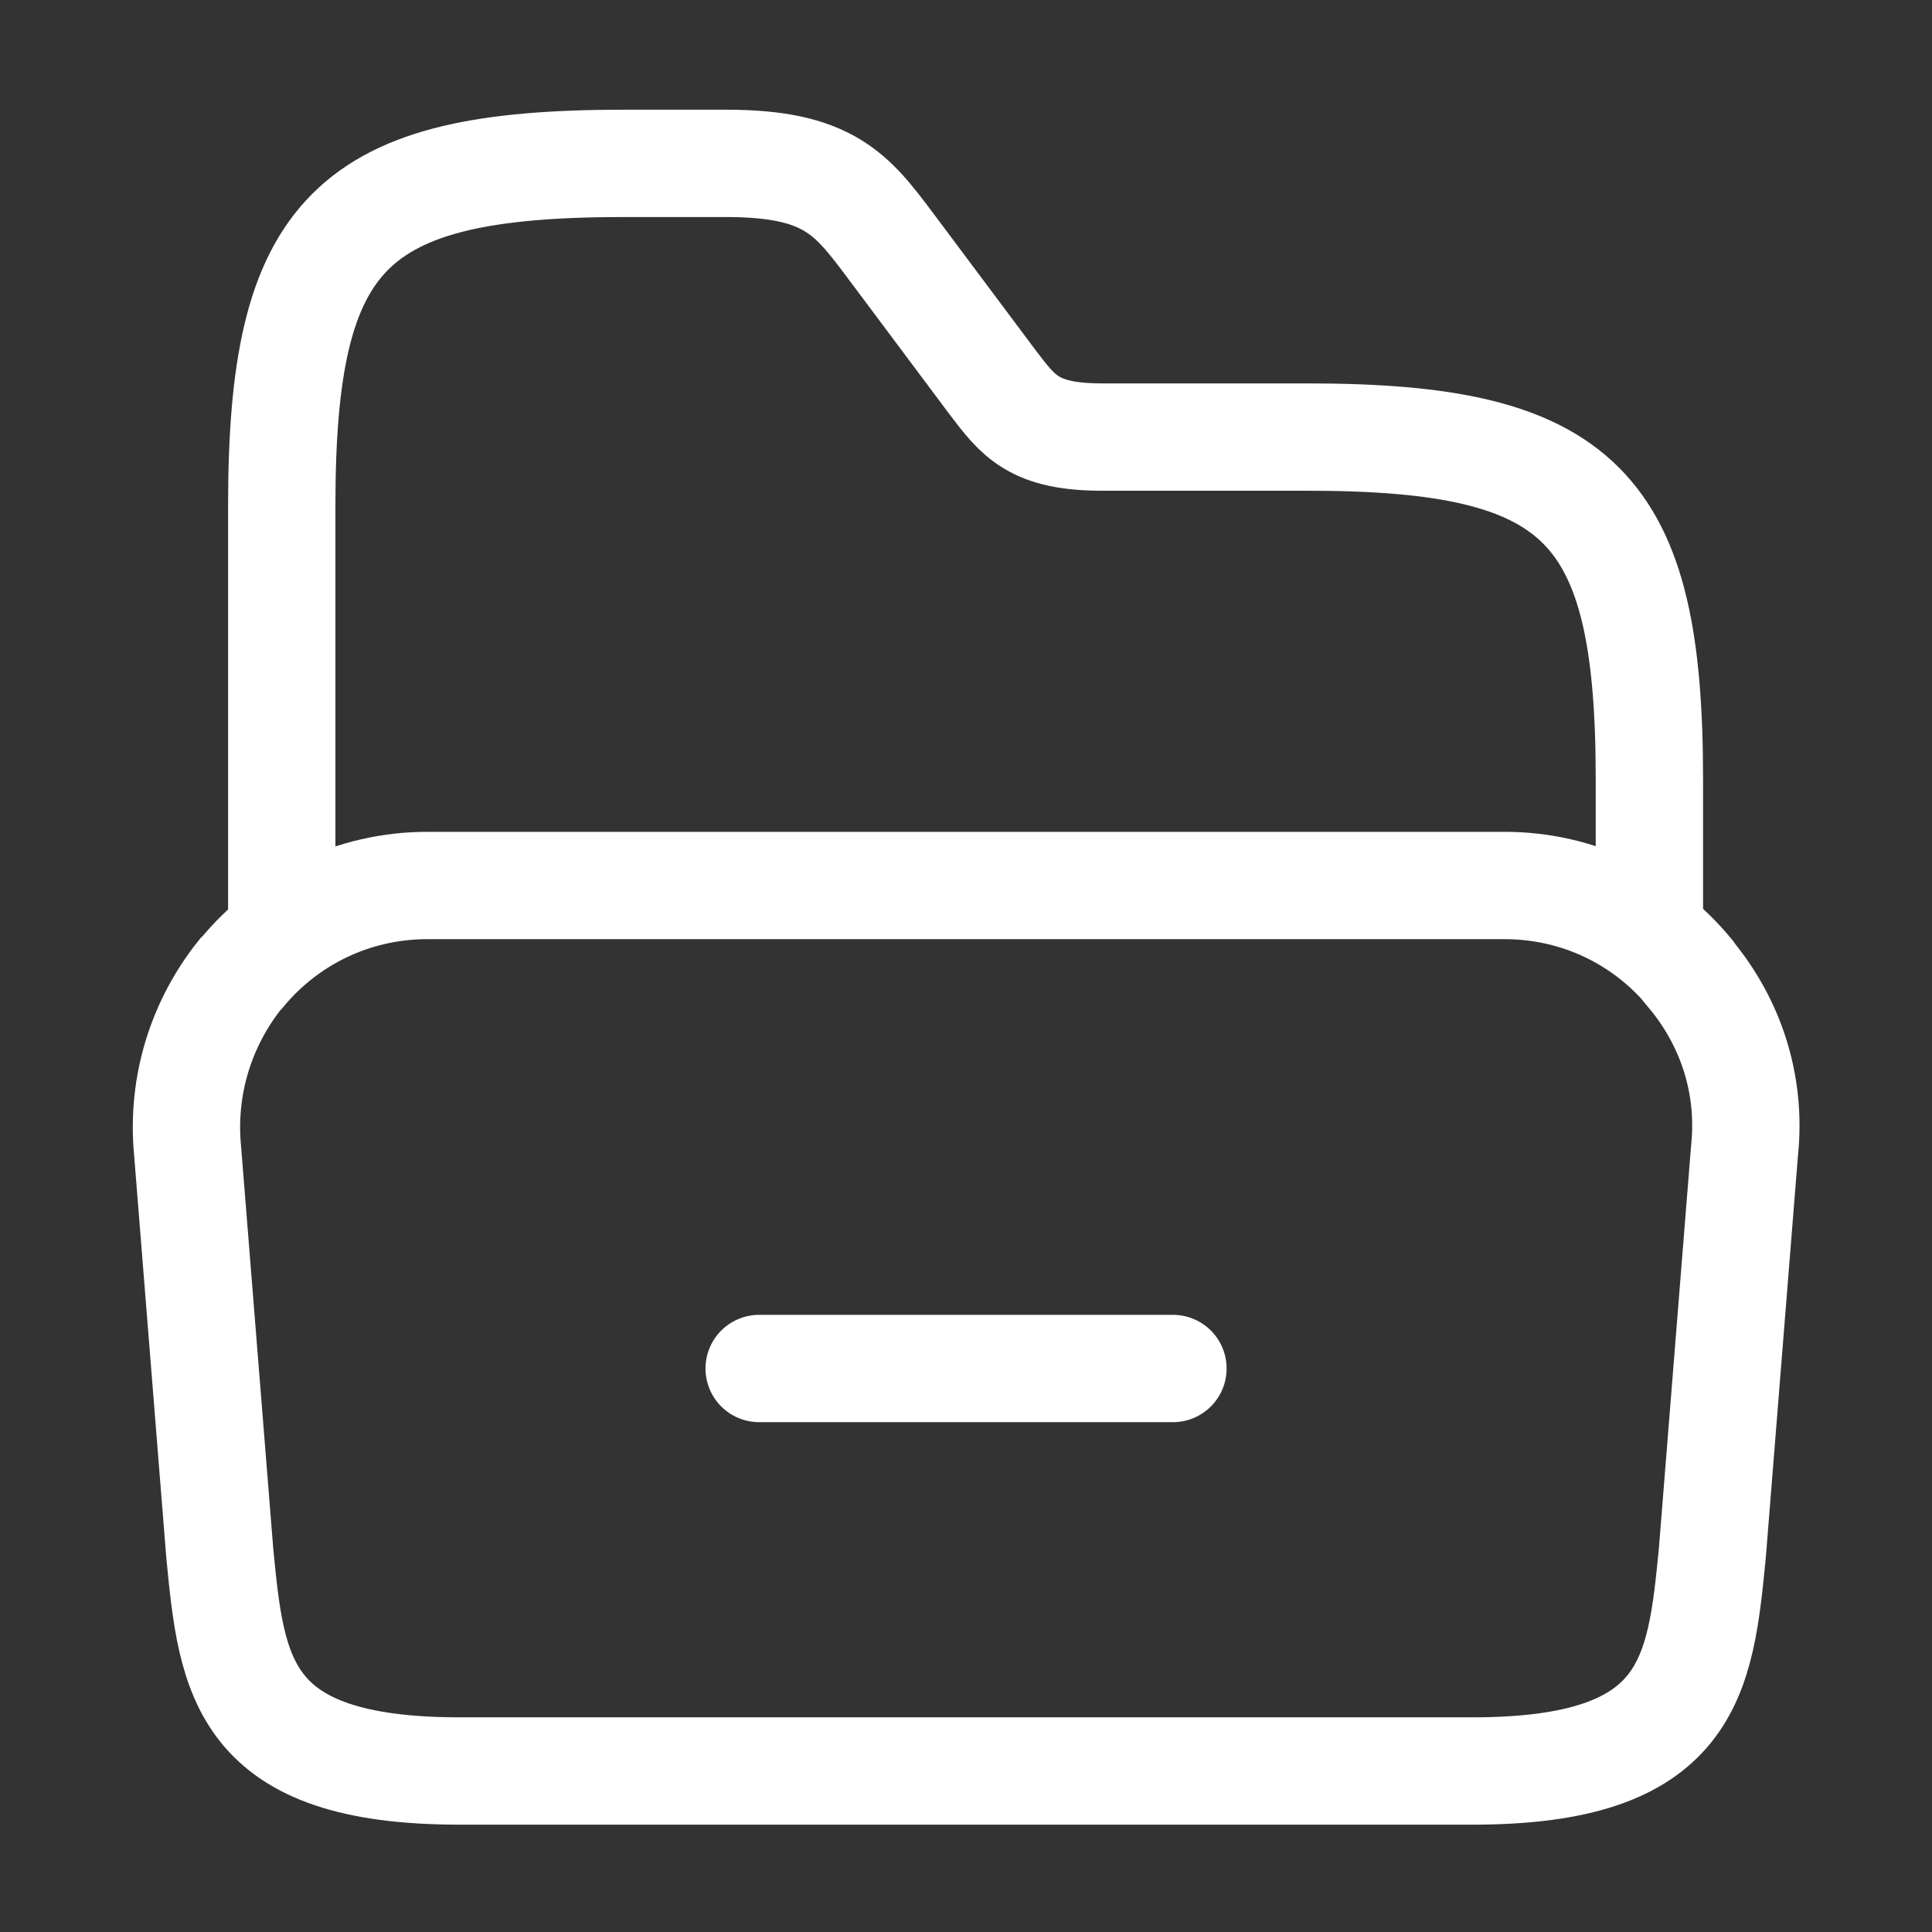 <svg width="18" height="18" viewBox="0 0 18 18" fill="none" xmlns="http://www.w3.org/2000/svg">
<rect x="0" y="0" width="18" height="18" fill="#333333" stroke="none"/>
<path d="M16.253 10.725L15.953 14.475C15.84 15.623 15.75 16.5 13.718 16.5H4.283C2.25 16.5 2.16 15.623 2.048 14.475L1.748 10.725C1.688 10.102 1.883 9.525 2.235 9.082C2.243 9.075 2.243 9.075 2.25 9.068C2.663 8.565 3.285 8.25 3.983 8.25H14.018C14.715 8.25 15.33 8.565 15.735 9.053C15.743 9.06 15.75 9.068 15.75 9.075C16.118 9.518 16.32 10.095 16.253 10.725Z" stroke="white" stroke-miterlimit="10"/>
<path d="M2.625 8.572V4.71C2.625 2.16 3.263 1.522 5.812 1.522H6.765C7.718 1.522 7.935 1.807 8.295 2.287L9.248 3.562C9.488 3.877 9.63 4.072 10.268 4.072H12.18C14.73 4.072 15.367 4.71 15.367 7.26V8.602" stroke="white" stroke-miterlimit="10" stroke-linecap="round" stroke-linejoin="round"/>
<path d="M7.073 12.75H10.928" stroke="white" stroke-miterlimit="10" stroke-linecap="round" stroke-linejoin="round"/>
</svg>

